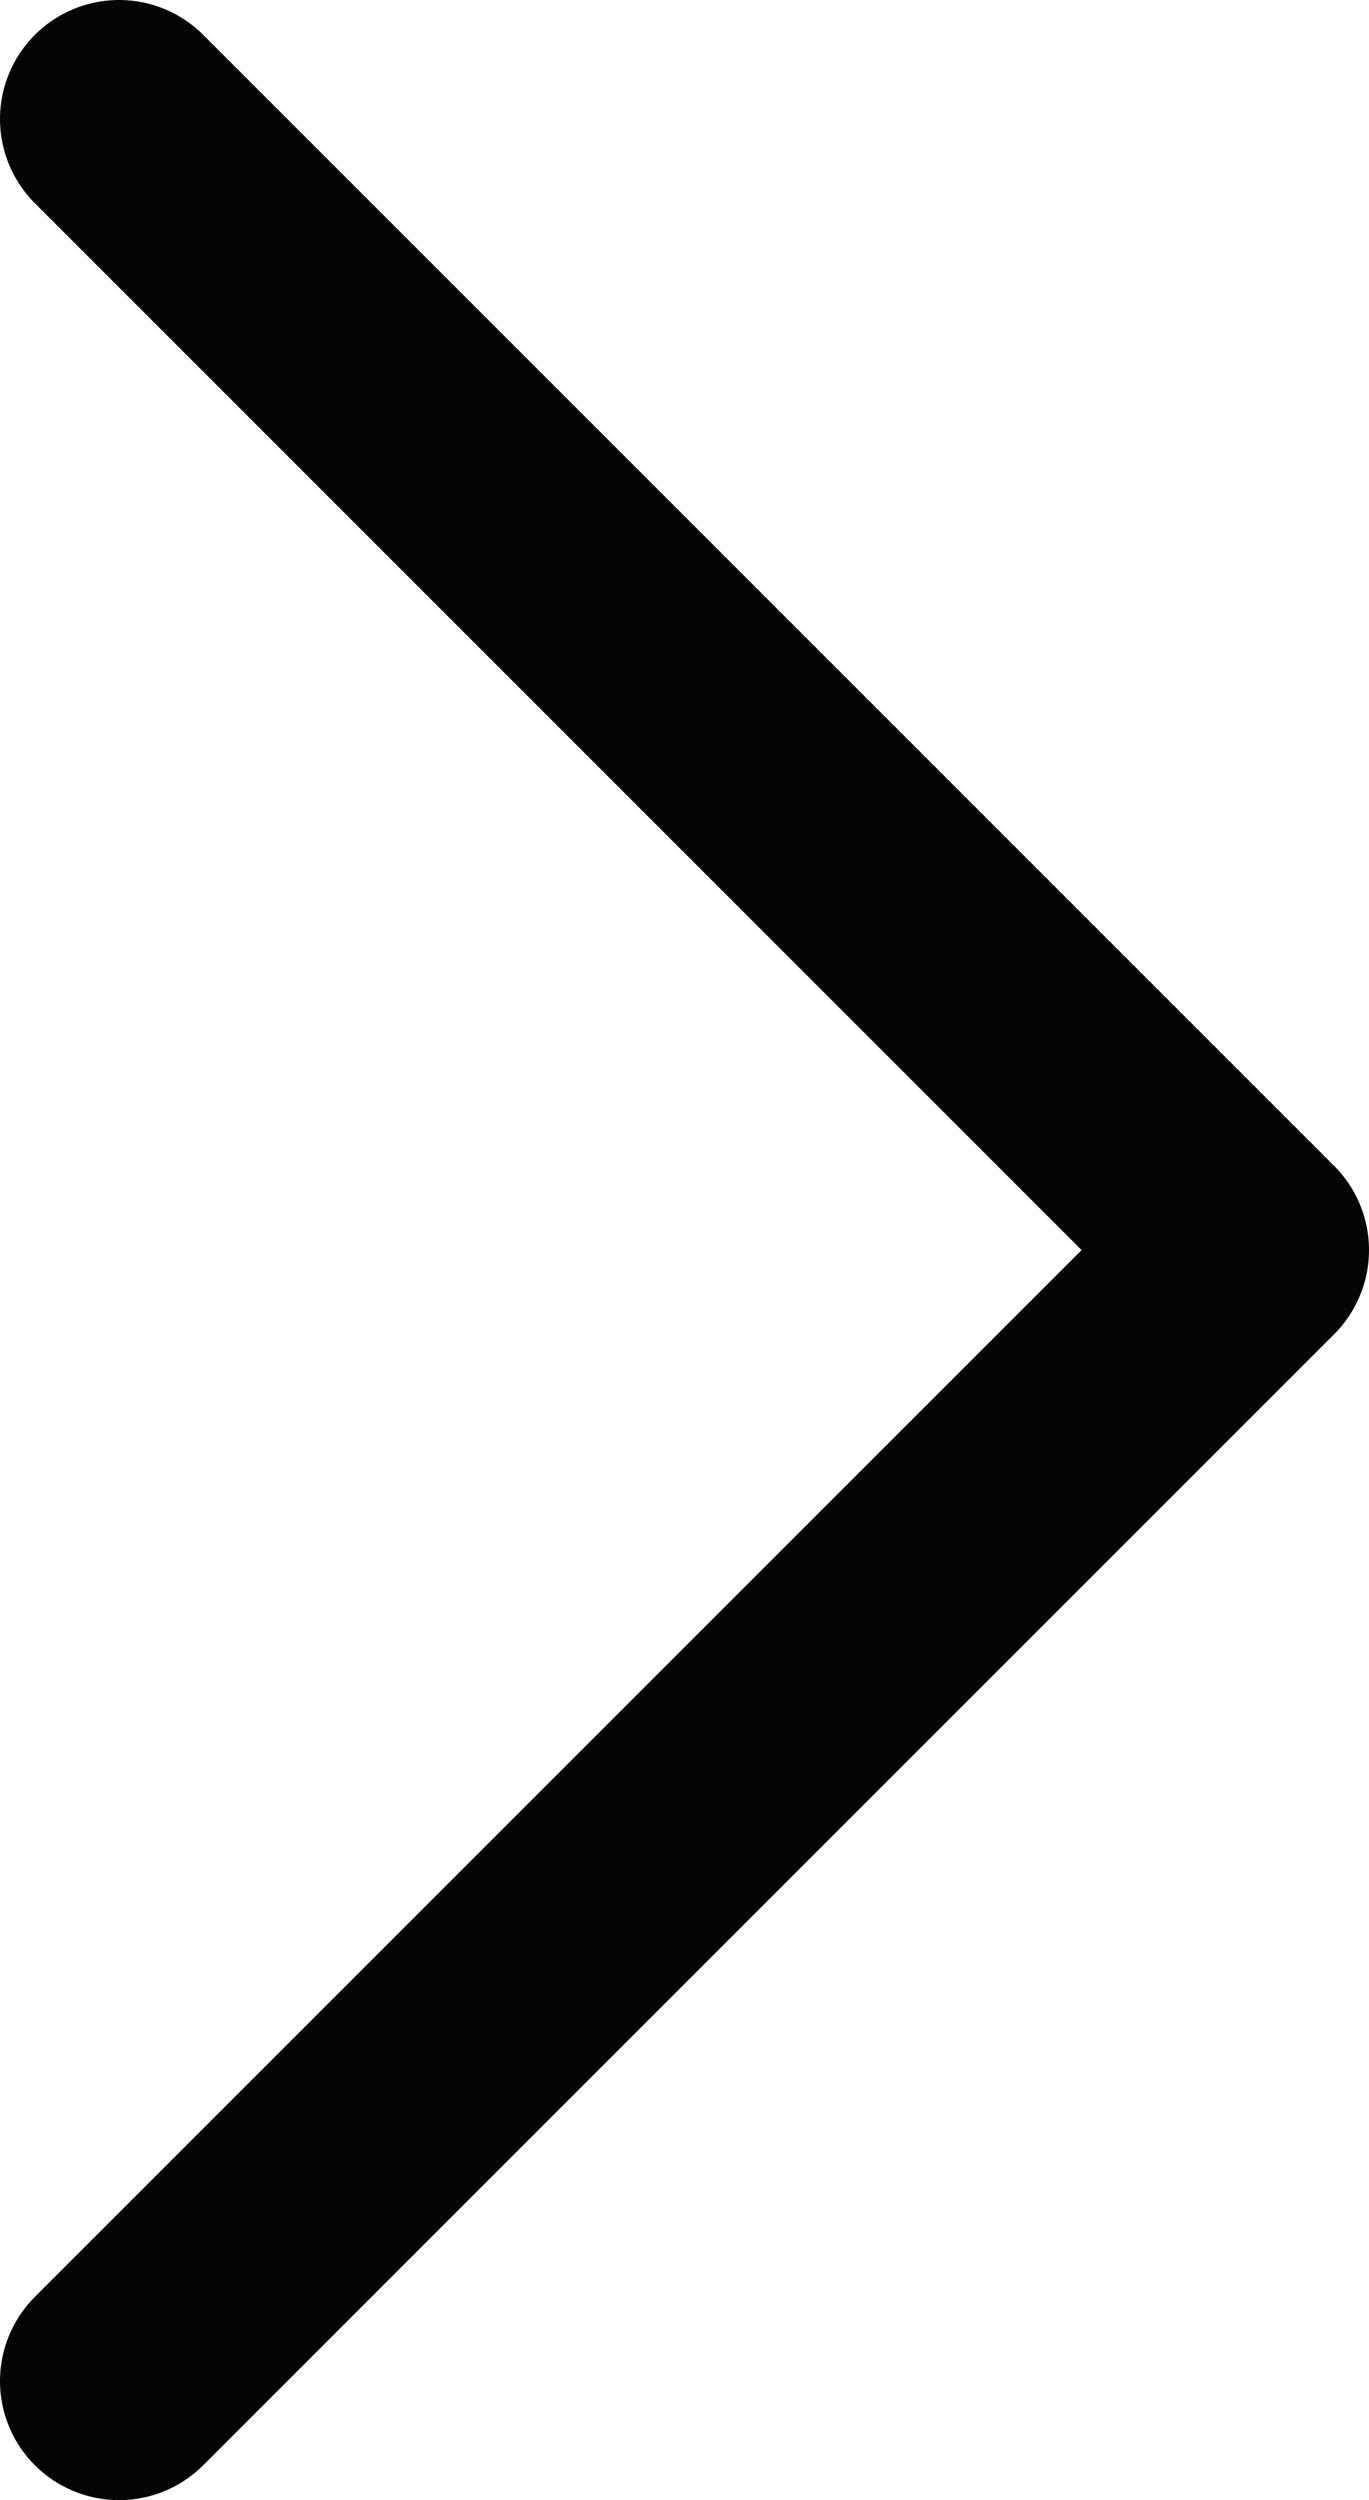 <?xml version="1.0" encoding="UTF-8"?> <svg xmlns="http://www.w3.org/2000/svg" width="23" height="42" viewBox="0 0 23 42" fill="none"><path d="M2 2L21 21L2 40" stroke="#050505" stroke-width="4" stroke-linecap="round" stroke-linejoin="round"></path></svg> 